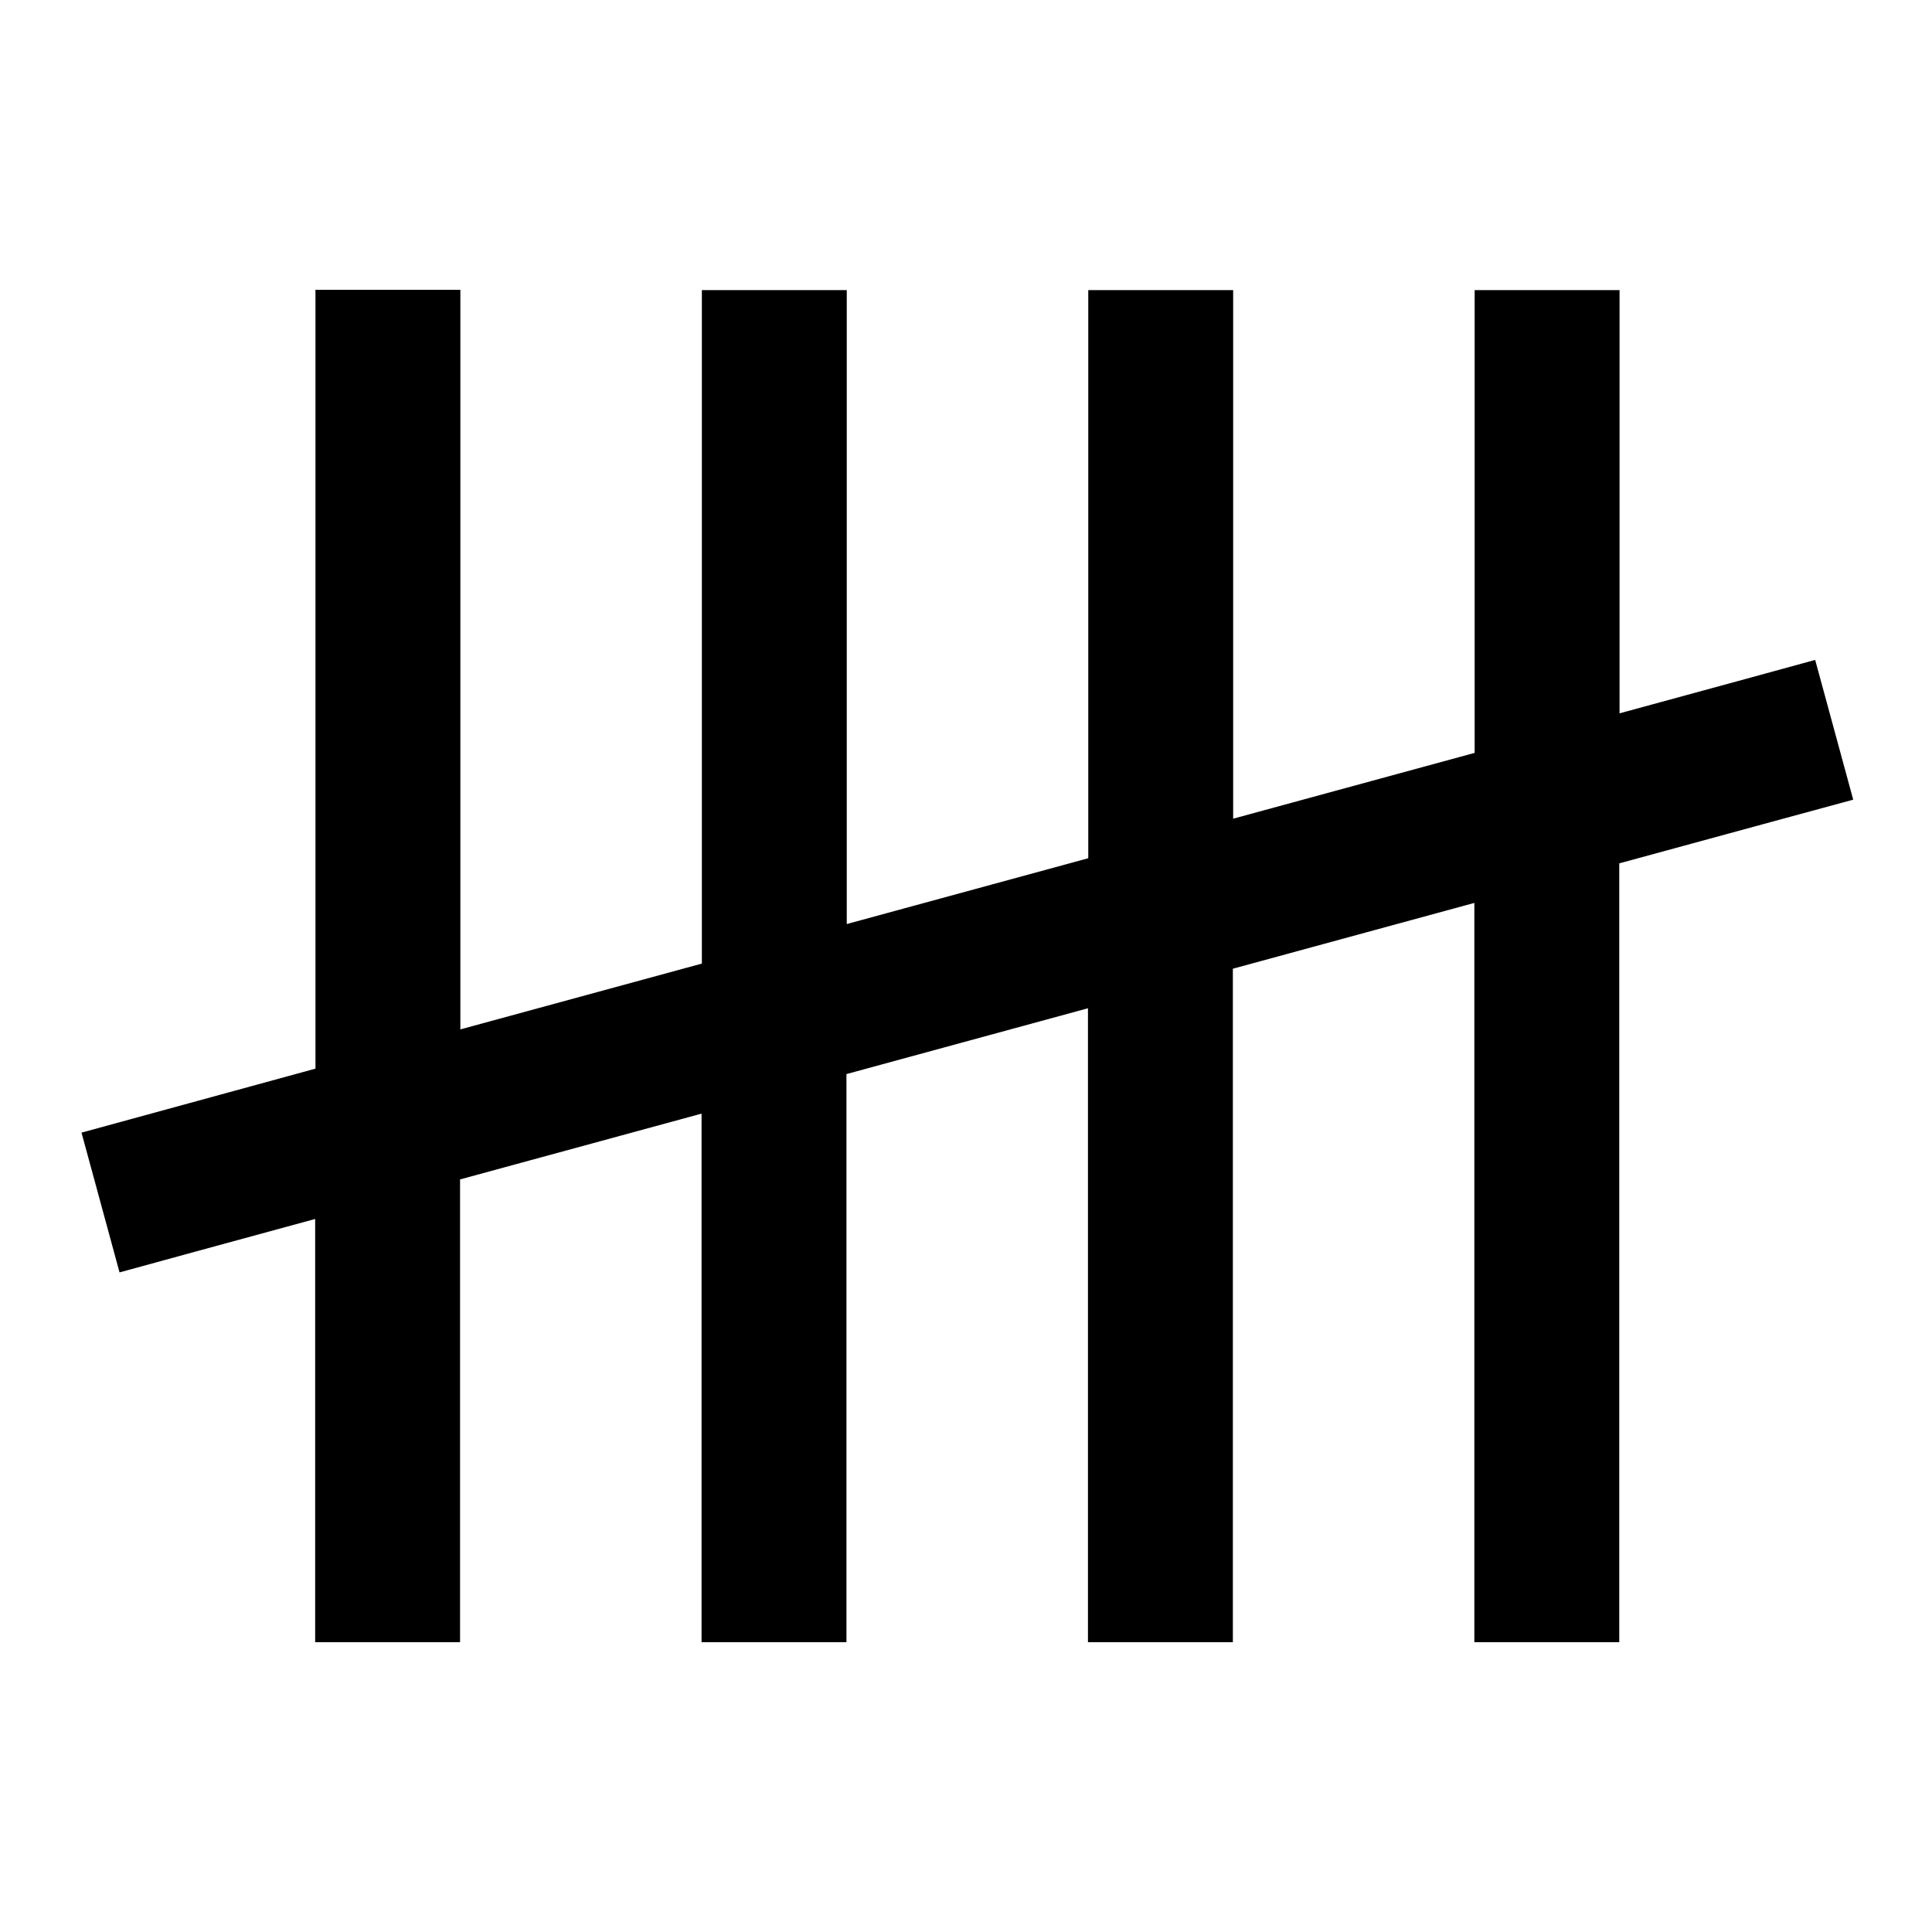 <svg xmlns="http://www.w3.org/2000/svg" viewBox="0 0 640 640"><!--! Font Awesome Pro 7.1.0 by @fontawesome - https://fontawesome.com License - https://fontawesome.com/license (Commercial License) Copyright 2025 Fonticons, Inc. --><path opacity=".4" fill="currentColor" d=""/><path fill="currentColor" d="M152.5 120L152.5 96L104.5 96L104.5 354C63.1 365.3 37.2 372.4 27 375.2L39.6 421.5C51.9 418.1 73.6 412.2 104.4 403.8L104.4 544L152.4 544L152.4 390.7L232.4 368.9L232.4 544L280.4 544L280.4 355.8L360.4 334L360.4 544L408.4 544L408.4 320.9L488.4 299.1L488.4 544L536.4 544L536.4 286C577.8 274.7 603.6 267.7 613.9 264.9L601.3 218.6C589 222 567.3 227.9 536.5 236.3L536.5 96.1L488.5 96.1L488.5 249.4L408.5 271.2L408.5 96.1L360.5 96.1L360.5 284.3L280.5 306.1L280.5 96.1L232.5 96.1L232.5 319.2L152.5 341L152.5 120.1z"/></svg>